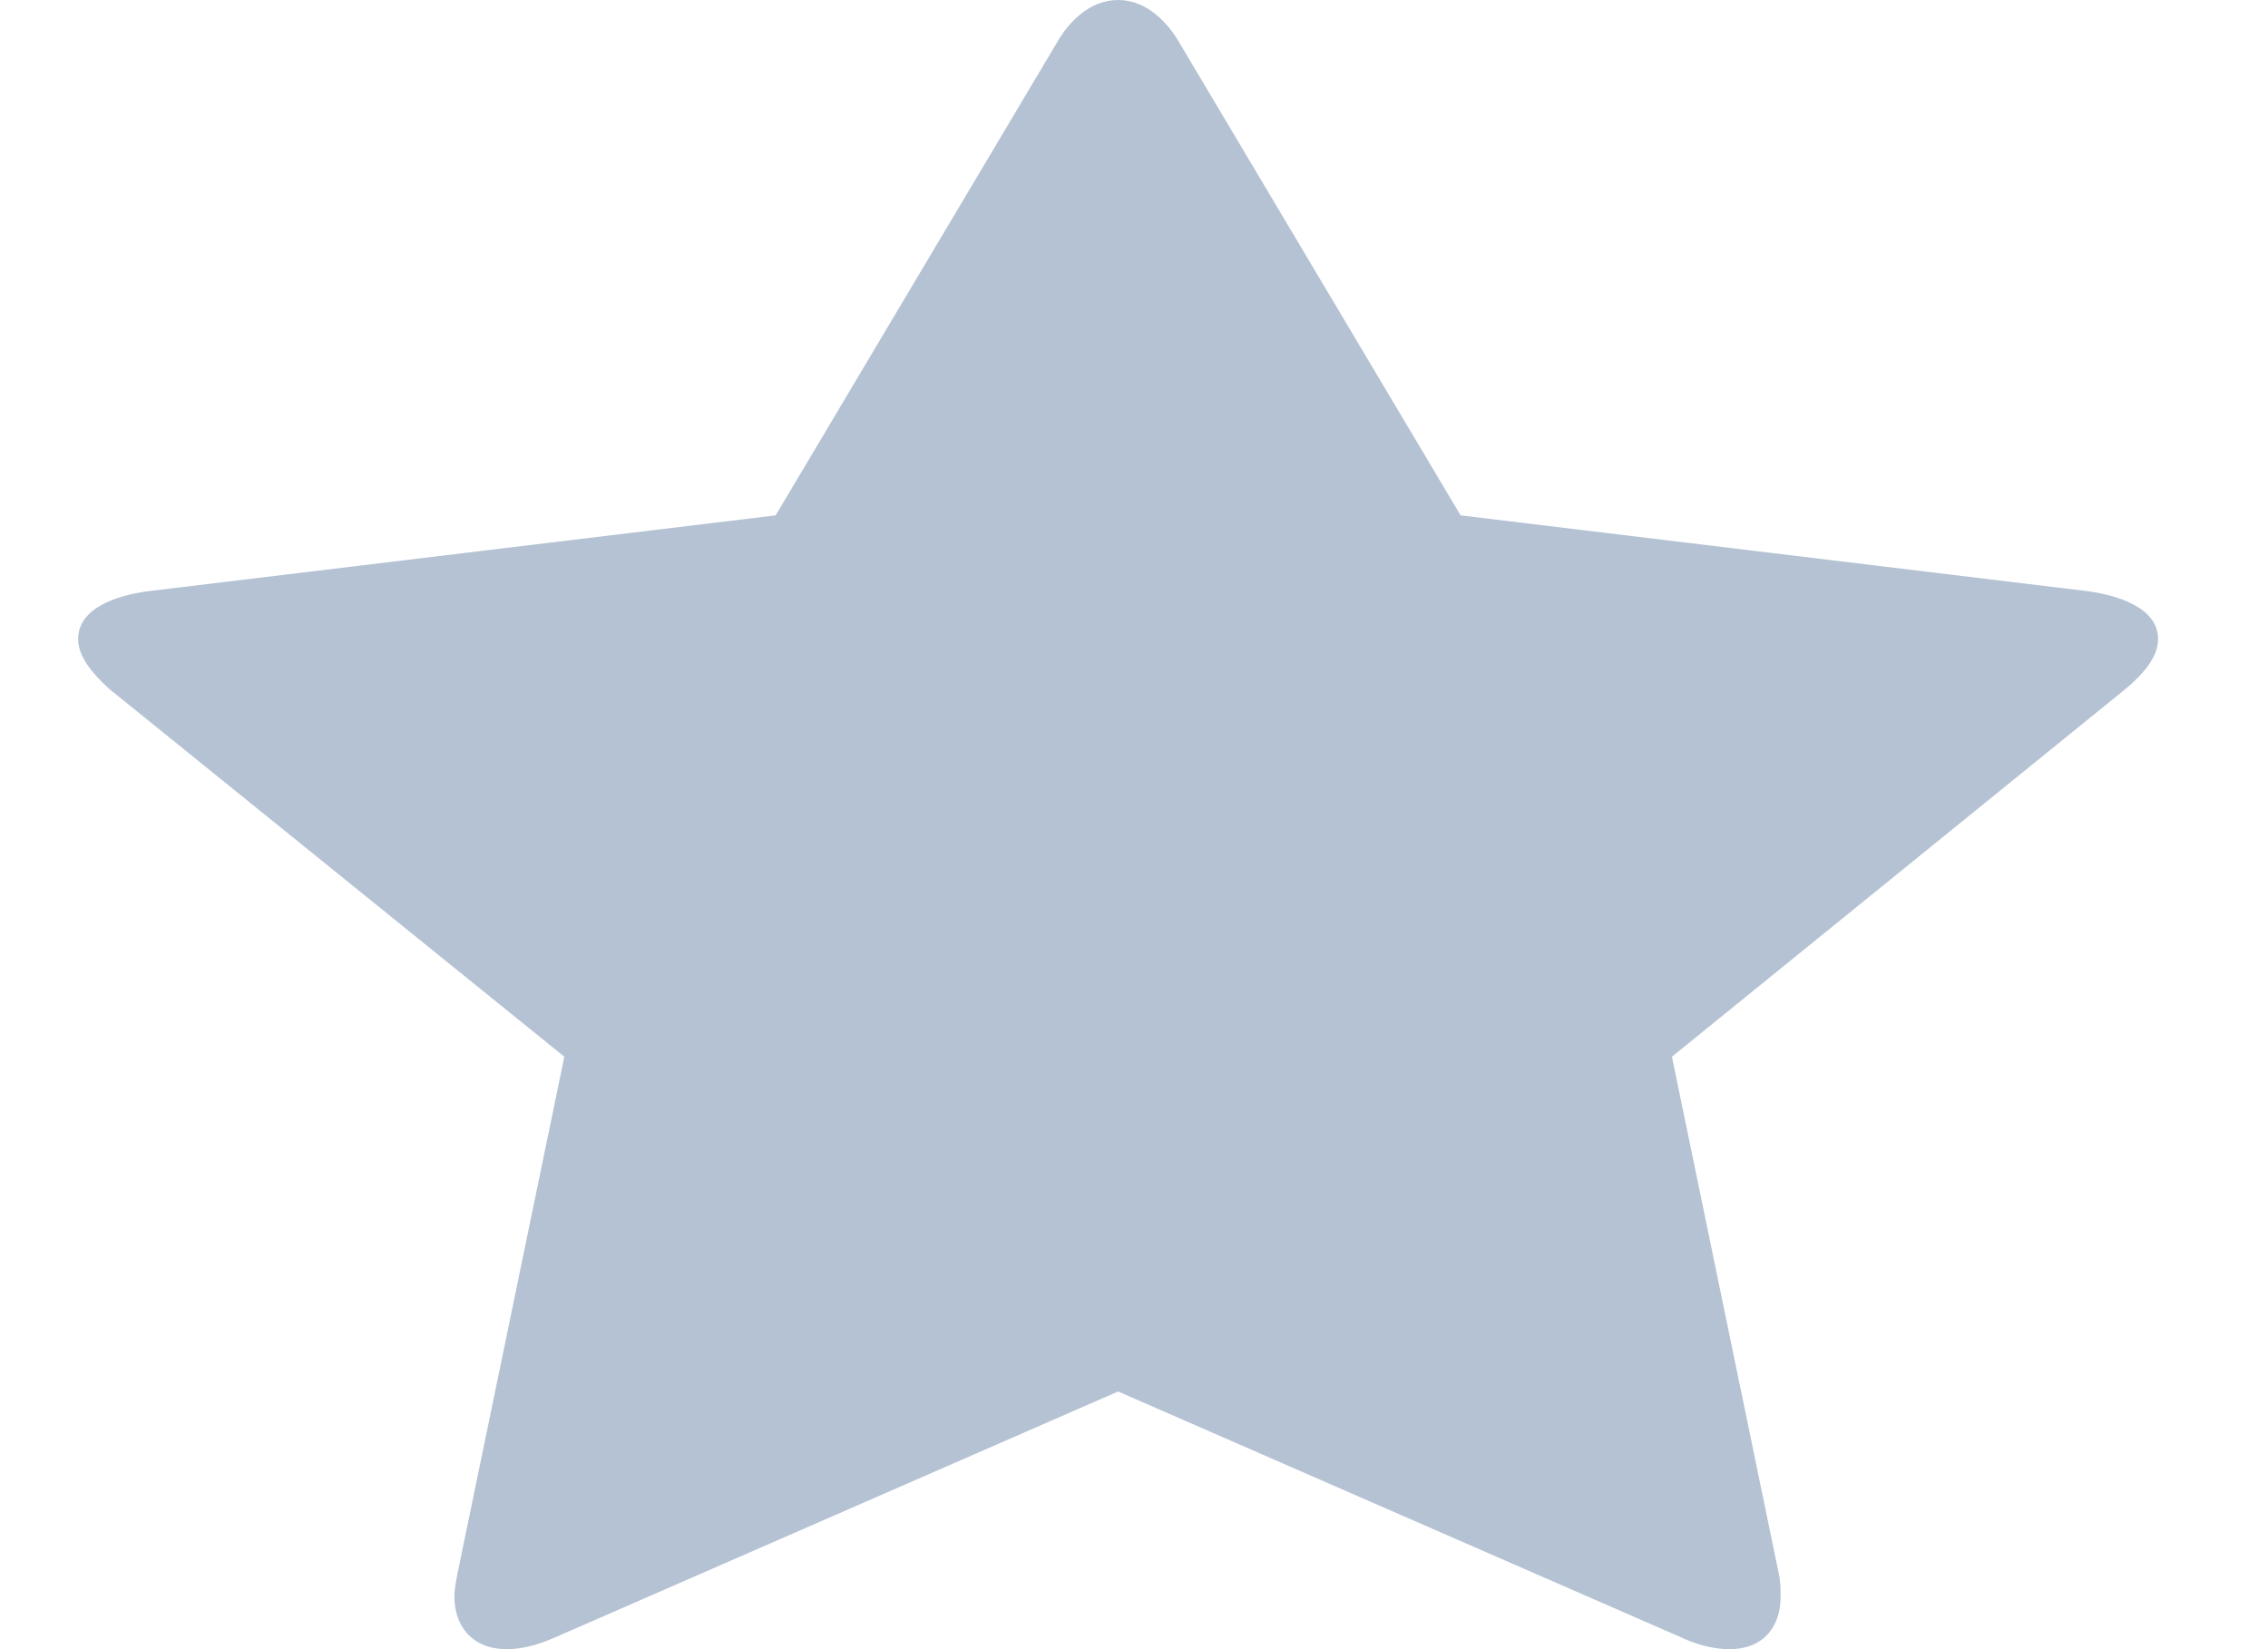 <svg width="100%" height="100%" viewBox="0 0 11 8" fill="none" xmlns="http://www.w3.org/2000/svg">
<path fill-rule="evenodd" clip-rule="evenodd" d="M10.467 3.1C10.467 3.191 10.388 3.276 10.309 3.342L8.109 5.126L8.63 7.647C8.636 7.682 8.636 7.712 8.636 7.748C8.636 7.879 8.563 8 8.387 8C8.303 8 8.218 7.974 8.145 7.939L5.423 6.75L2.701 7.939C2.622 7.974 2.543 8 2.458 8C2.283 8 2.204 7.879 2.204 7.748C2.204 7.712 2.21 7.682 2.216 7.647L2.737 5.126L0.53 3.342C0.458 3.276 0.379 3.191 0.379 3.1C0.379 2.949 0.567 2.888 0.718 2.868L3.762 2.5L5.126 0.207C5.18 0.111 5.283 0 5.423 0C5.562 0 5.665 0.111 5.72 0.207L7.084 2.5L10.127 2.868C10.273 2.888 10.467 2.949 10.467 3.1Z" fill="#B4C2D3"/>
</svg>
